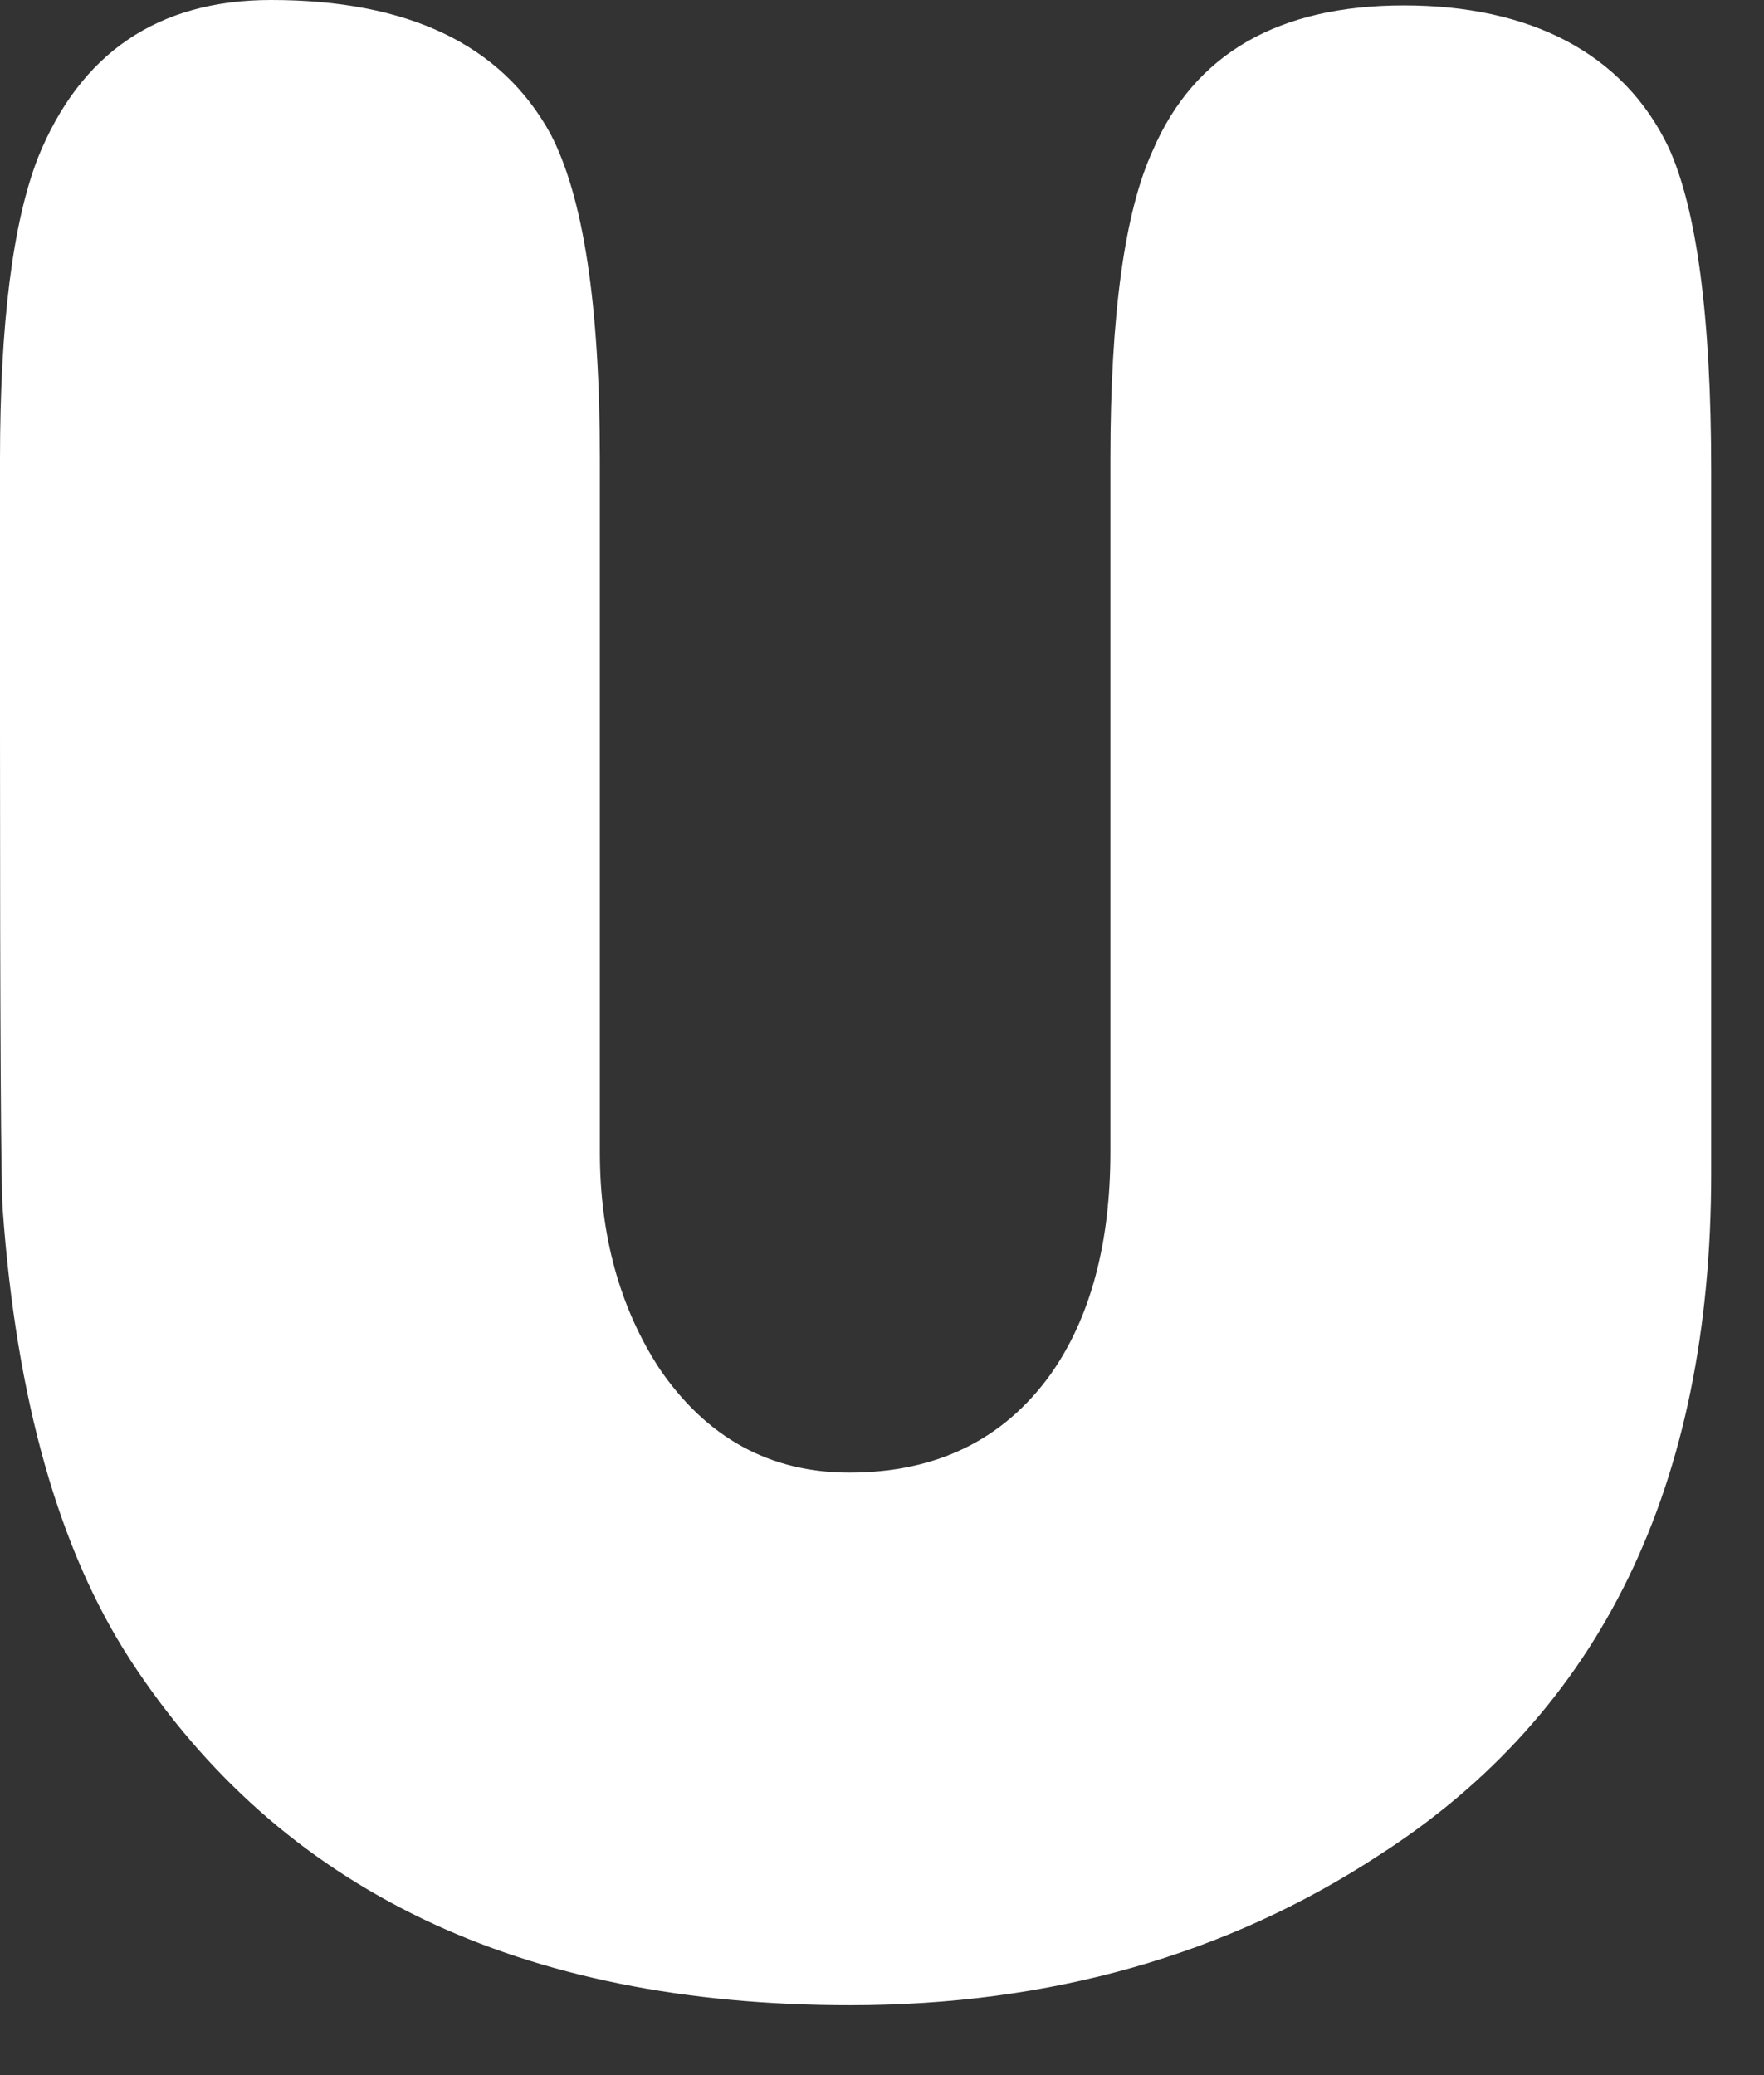 <?xml version="1.0" encoding="utf-8"?>
<svg xmlns="http://www.w3.org/2000/svg" fill="none" height="100%" overflow="visible" preserveAspectRatio="none" style="display: block;" viewBox="0 0 17 20" width="100%">
<rect x="0" y="0" width="17" height="20" fill="#333333" stroke="none"/>
<path d="M5.781 4.426V11.104C5.781 11.906 5.973 12.605 6.356 13.192C6.809 13.856 7.418 14.193 8.184 14.193C9.029 14.193 9.673 13.874 10.126 13.244C10.509 12.7 10.701 11.984 10.701 11.104V4.426C10.701 3.028 10.84 2.036 11.11 1.449C11.511 0.518 12.32 0.052 13.53 0.052C14.741 0.052 15.646 0.509 16.082 1.424C16.352 2.019 16.491 3.054 16.491 4.538V11.311C16.491 14.314 15.429 16.505 13.295 17.877C11.824 18.843 10.117 19.326 8.193 19.326C5.006 19.326 2.699 18.213 1.254 15.996C0.566 14.935 0.157 13.485 0.026 11.656C0.009 11.432 0 9.905 0 7.066V4.426C0 3.123 0.122 2.148 0.366 1.519C0.775 0.509 1.524 0 2.612 0C3.936 0 4.832 0.431 5.303 1.286C5.625 1.898 5.781 2.951 5.781 4.426Z" fill="white" id="Vector"/>
</svg>